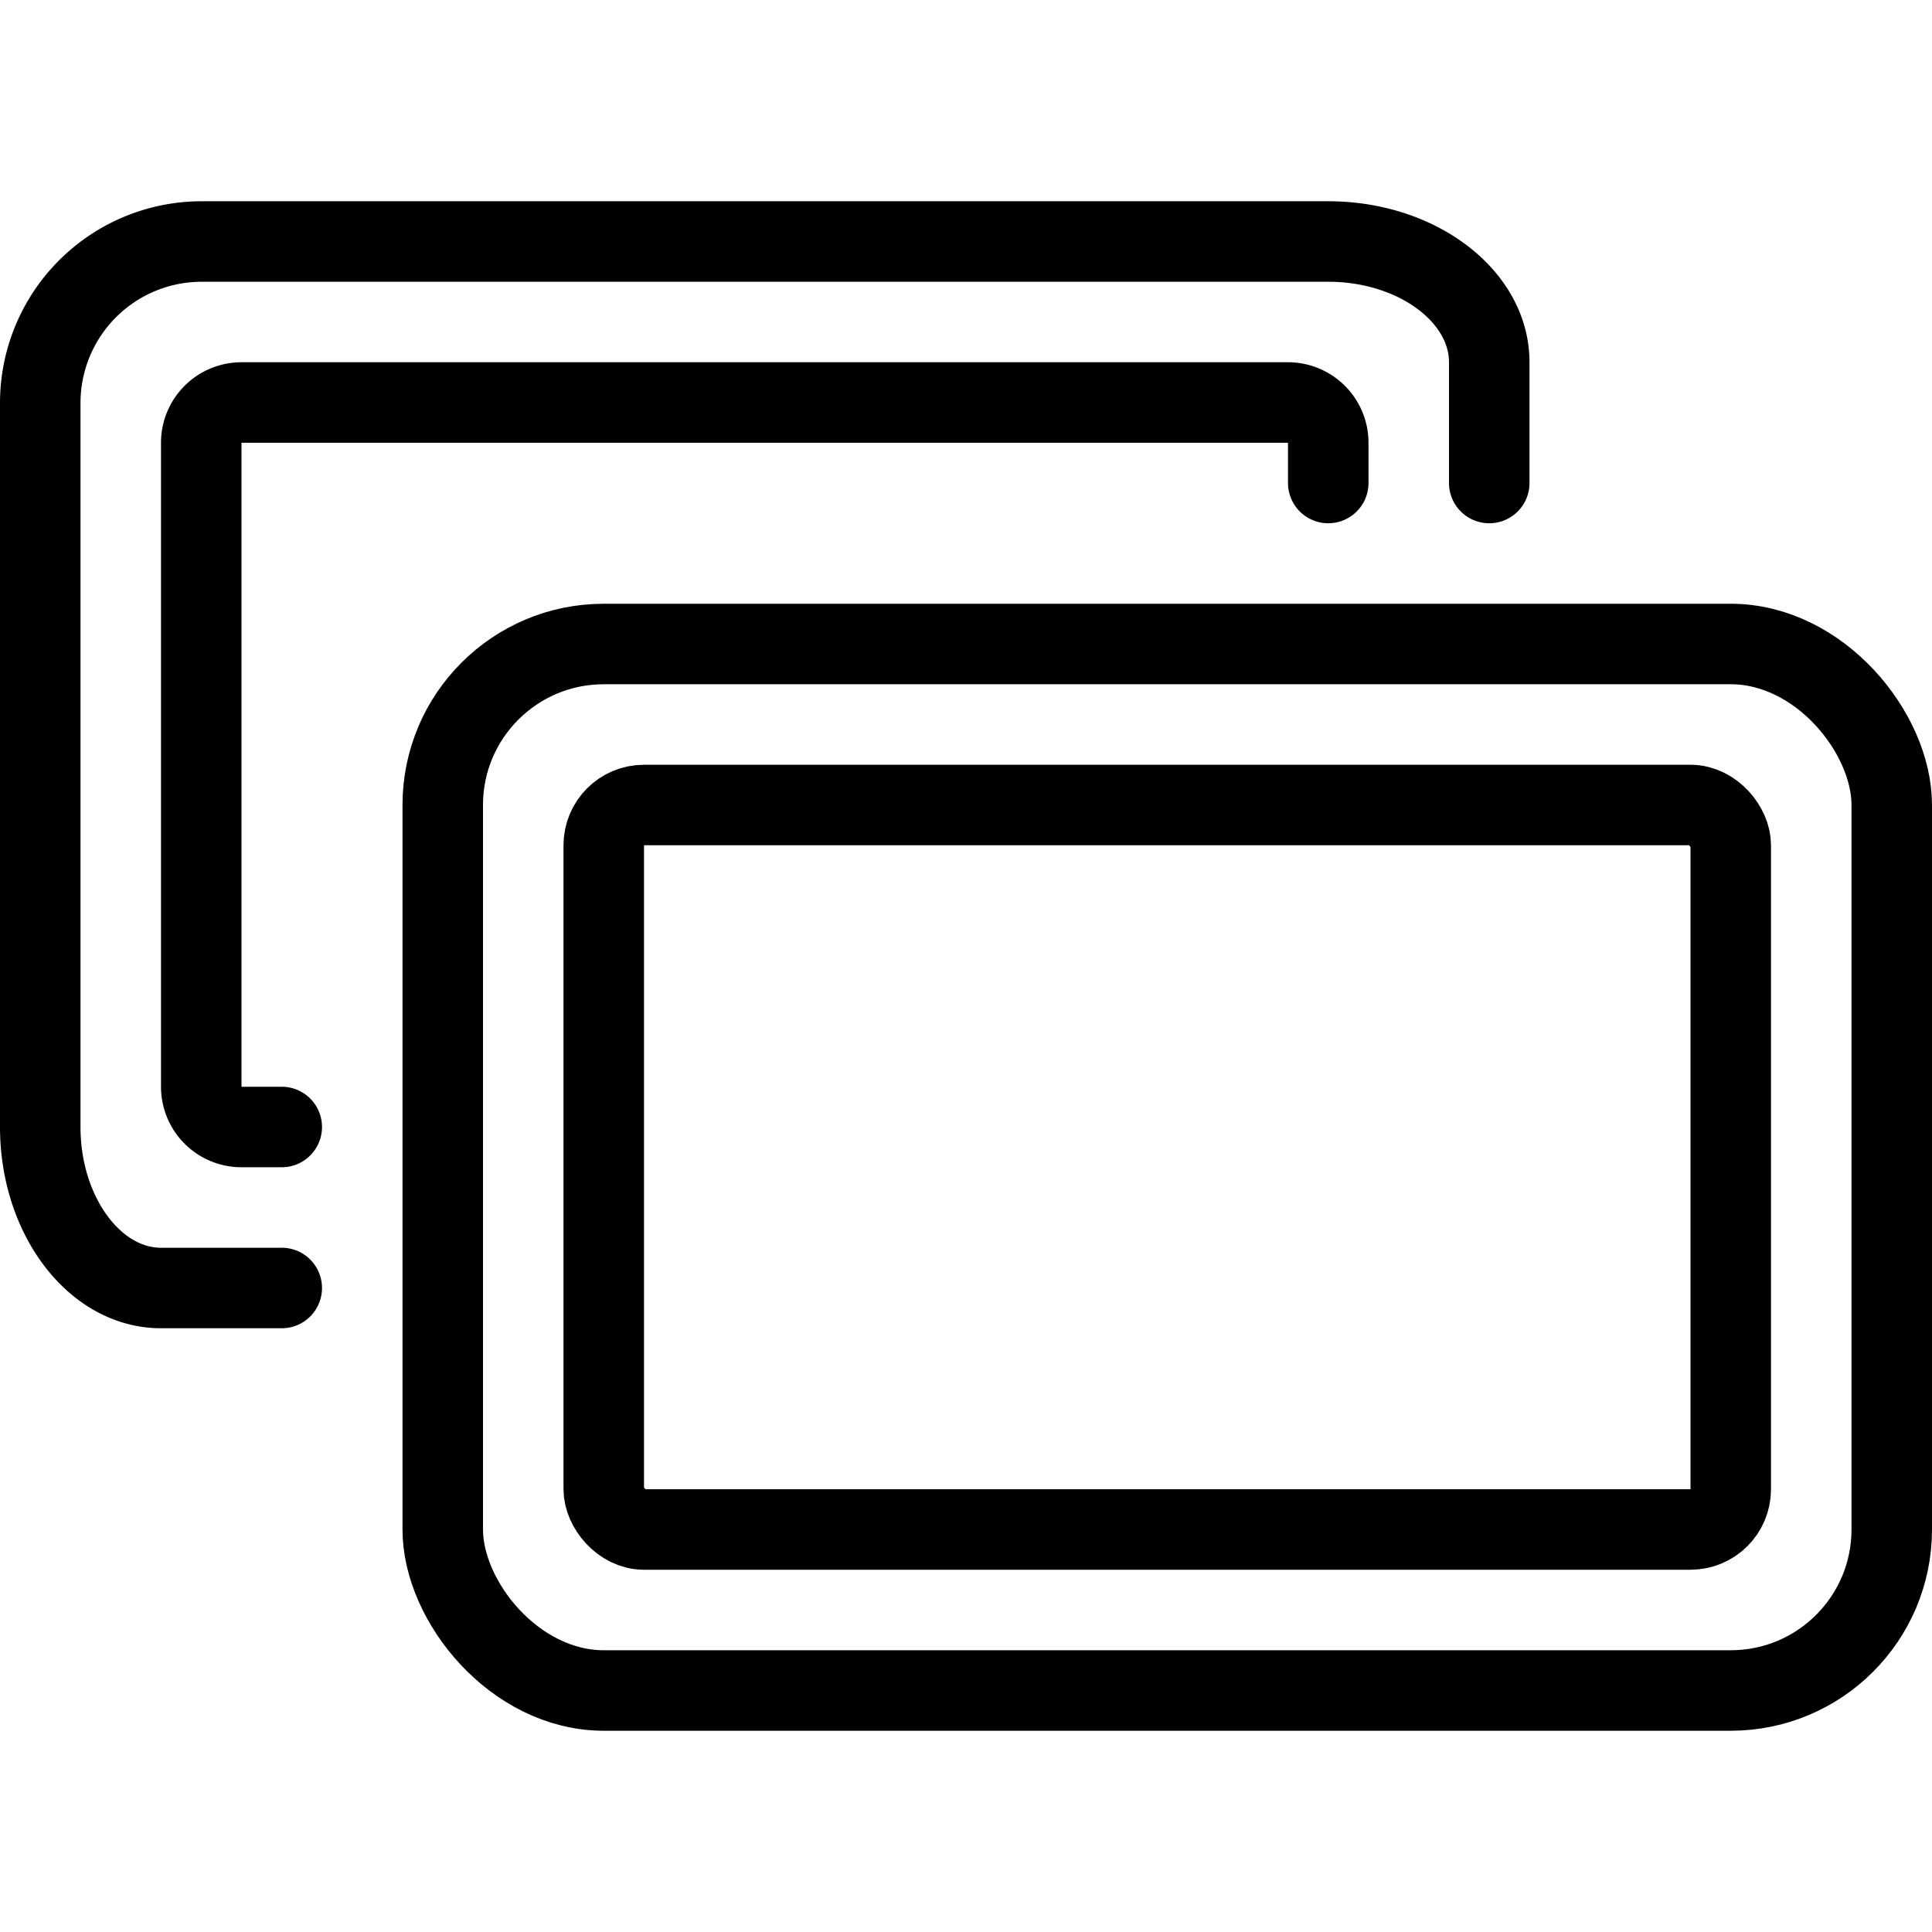 <svg xmlns="http://www.w3.org/2000/svg" viewBox="0 0 24 24"><g transform="matrix(1,0,0,1,0,0)"><defs><style>.a{fill:none;stroke:#000000;stroke-linecap:round;stroke-linejoin:round;}</style></defs><title>picture-double</title><path class="a" d="M3.5,16H2c-.825,0-1.5-.9-1.5-2V5a2.006,2.006,0,0,1,2-2h14c1.1,0,2,.675,2,1.5V6"></path><path class="a" d="M3.5,14H3a.5.5,0,0,1-.5-.5v-8A.5.5,0,0,1,3,5H16a.5.5,0,0,1,.5.5V6"></path><rect class="a" x="5.5" y="8" width="18" height="13" rx="2" ry="2"></rect><rect class="a" x="7.5" y="10" width="14" height="9" rx="0.5" ry="0.5"></rect></g></svg>